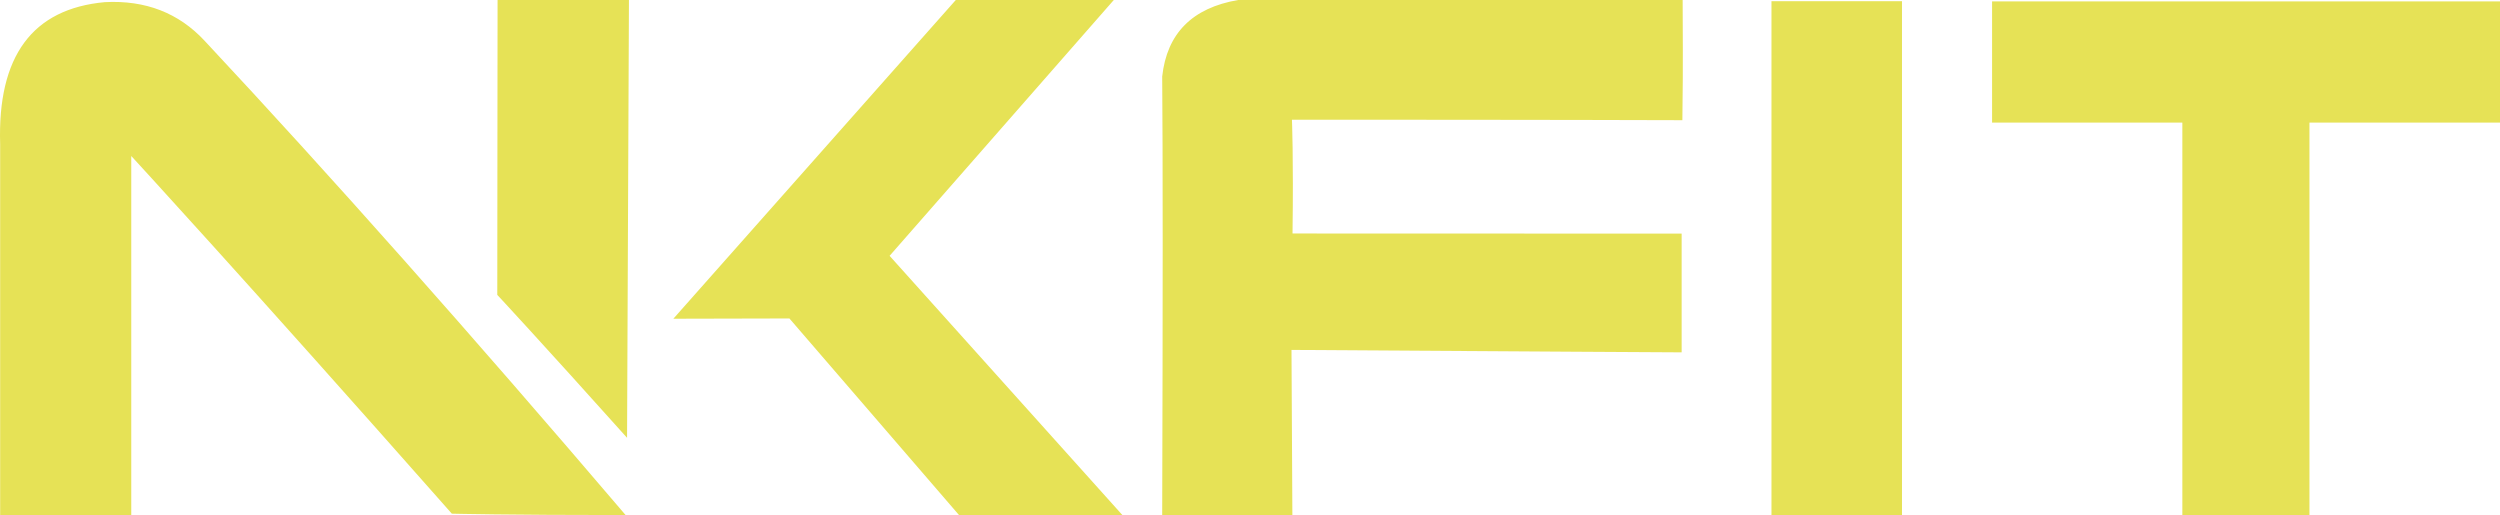 <svg width="199" height="41" viewBox="0 0 199 41" fill="none" xmlns="http://www.w3.org/2000/svg">
<path fill-rule="evenodd" clip-rule="evenodd" d="M158.569 0.112H173.715H183.833H199V9.759H183.833V41H173.715V9.759H158.569V0.112ZM141.009 0.094H151.399V41H141.009V0.094ZM133.859 18.596C114.768 18.59 102.885 18.586 102.885 18.586C102.967 12.549 102.839 9.529 102.839 9.529C123.339 9.529 133.917 9.567 133.917 9.567C133.987 4.423 133.937 2.85 133.939 0C110.346 0 98.549 0 98.549 0C94.9 0.631 92.887 2.66 92.511 6.087C92.563 12.197 92.563 23.835 92.511 41C99.419 41 102.873 41 102.873 41C102.826 32.236 102.803 27.853 102.803 27.853C121.837 27.982 133.859 28.047 133.859 28.047C133.859 21.746 133.859 18.596 133.859 18.596ZM76.081 0C84.467 0 88.659 0 88.659 0C76.761 13.575 70.812 20.364 70.812 20.364C83.166 34.122 89.343 41 89.343 41C80.673 41 76.339 41 76.339 41C67.337 30.566 62.837 25.349 62.837 25.349C56.678 25.364 53.599 25.371 53.599 25.371C68.587 8.457 76.081 0 76.081 0ZM39.607 0C46.578 0 50.064 0 50.064 0C49.965 24.253 49.914 34.85 49.914 34.85C43.028 27.165 39.584 23.473 39.584 23.473C39.584 14.068 39.607 7.042 39.607 0ZM16.292 3.252C26.255 13.912 37.424 26.496 49.799 41C40.396 41 35.967 40.889 35.967 40.889C19.137 21.835 10.448 12.418 10.448 12.418C10.448 19.672 10.448 29.2 10.448 41C3.491 41 0.012 41 0.012 41C0.012 21.319 0.012 11.479 0.012 11.479C-0.206 4.47 2.571 0.701 8.341 0.171C11.575 2.69711e-06 14.226 1.027 16.292 3.252Z" fill="#E6E256"/>
</svg>
